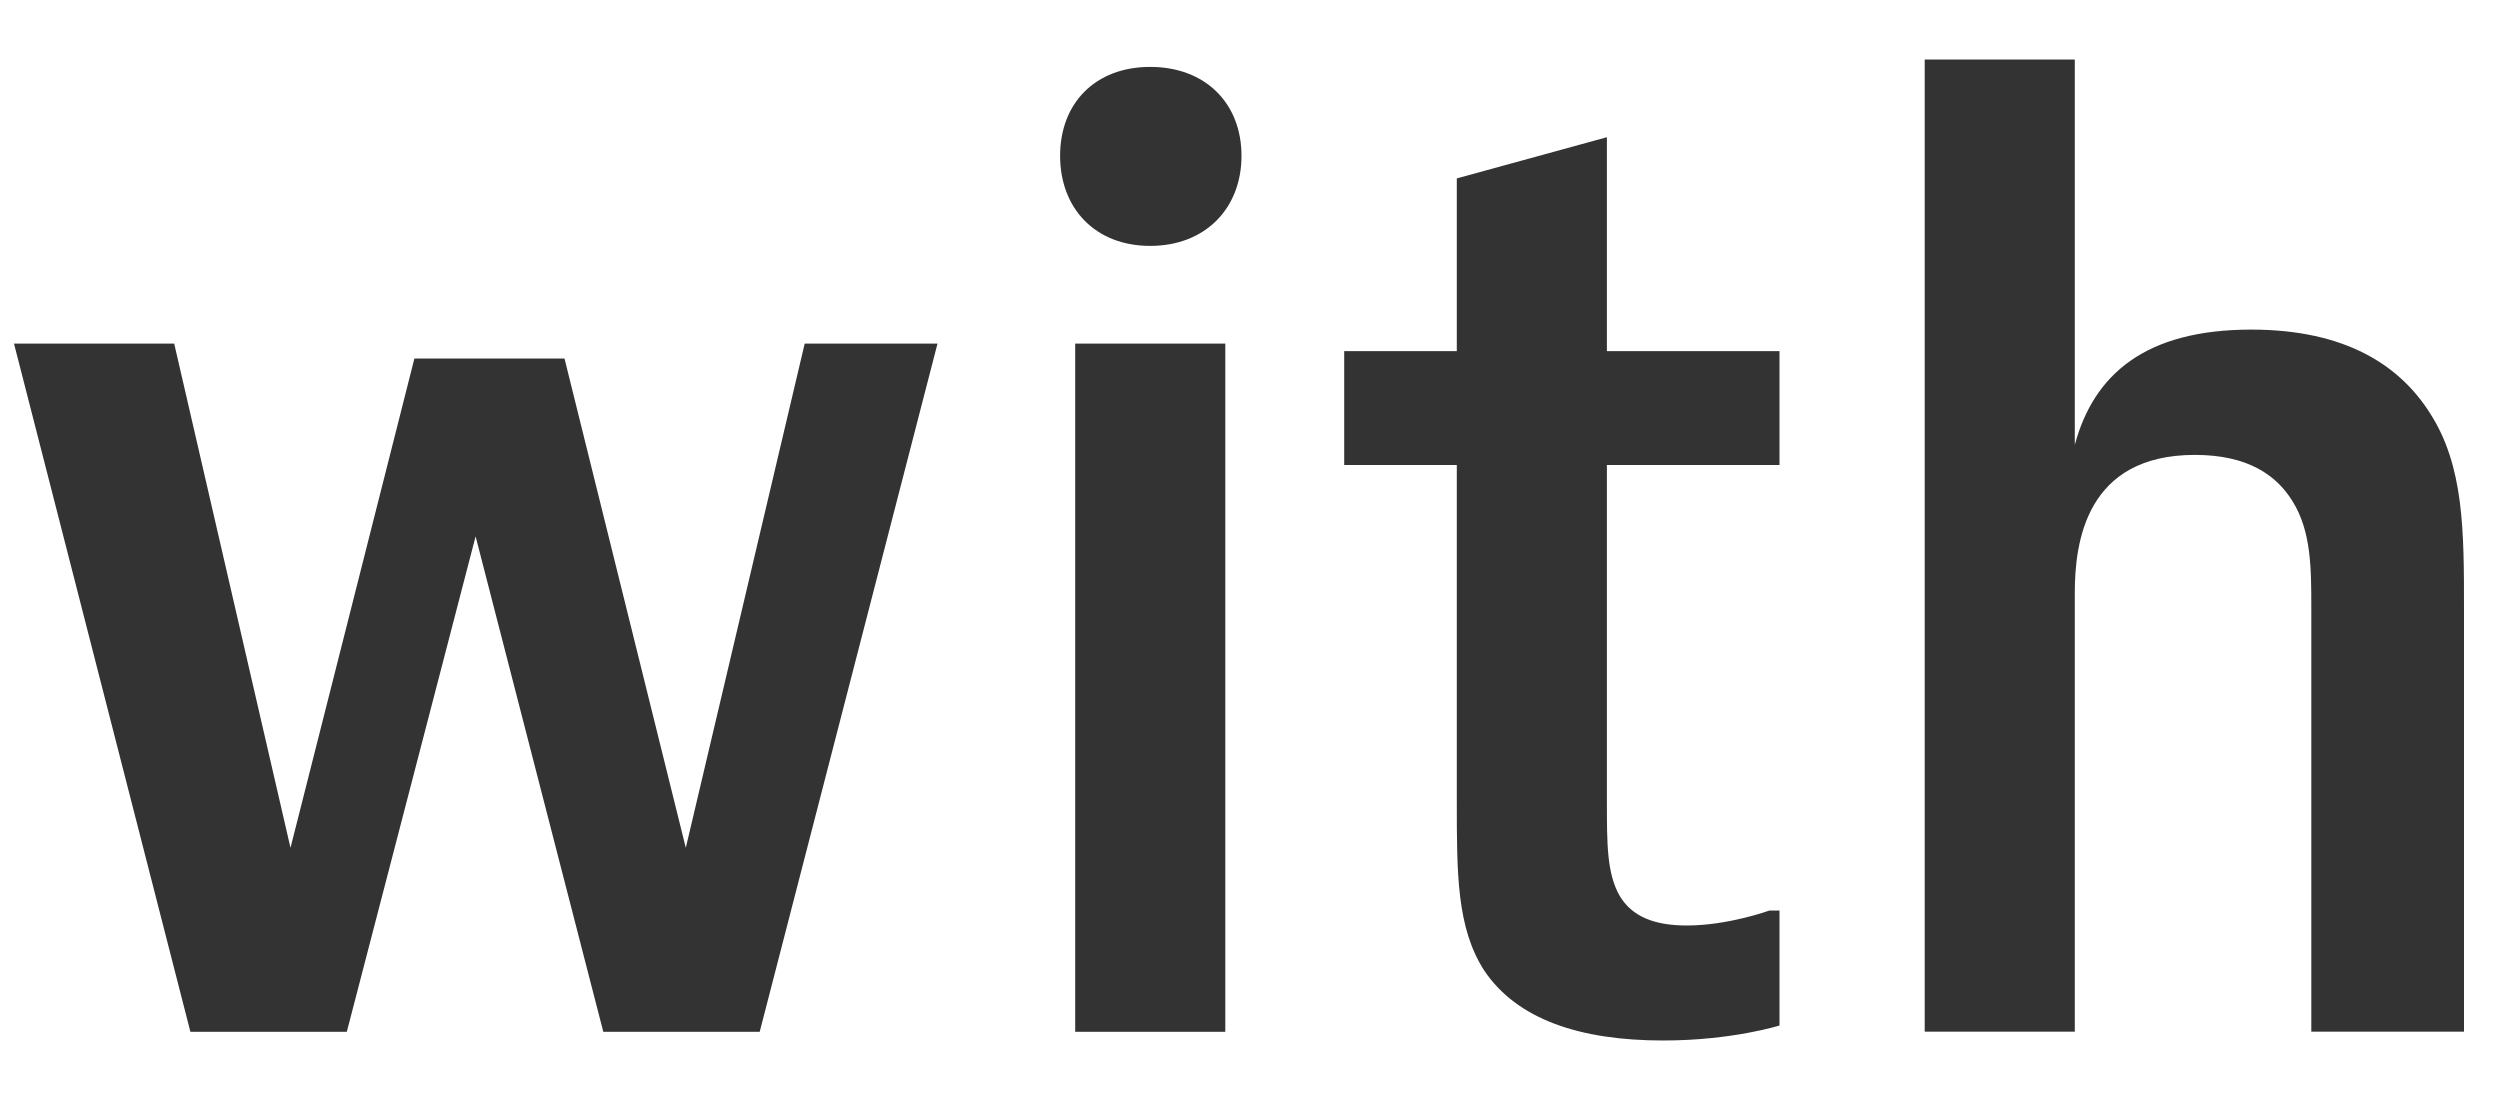 <svg width="25" height="11" viewBox="0 0 25 11" fill="none" xmlns="http://www.w3.org/2000/svg">
<path d="M1.742 3.436L2.905 8.478L4.144 3.585H5.645L6.858 8.478L8.047 3.436H9.375L7.597 10.318H6.033L4.756 5.364L3.468 10.318H1.904L0.14 3.436H1.742Z" fill="#333333"/>
<path d="M12.415 1.558C12.415 2.084 12.053 2.459 11.502 2.459C10.952 2.459 10.601 2.084 10.601 1.558C10.601 1.032 10.952 0.669 11.502 0.669C12.053 0.669 12.415 1.032 12.415 1.558ZM12.253 3.436V10.318H10.752V3.436H12.253Z" fill="#333333"/>
<path d="M17.795 10.255C17.795 10.255 17.32 10.405 16.632 10.405C15.794 10.405 15.169 10.192 14.842 9.705C14.568 9.279 14.568 8.742 14.568 8.016V4.65H13.442V3.511H14.568V1.784L16.069 1.372V3.511H17.795V4.65H16.069V8.016C16.069 8.441 16.069 8.729 16.194 8.954C16.319 9.167 16.544 9.255 16.869 9.255C17.282 9.255 17.695 9.105 17.695 9.105H17.795V10.257V10.255Z" fill="#333333"/>
<path d="M20.748 0.595V4.448C20.937 3.748 21.448 3.296 22.512 3.296C23.463 3.296 24.002 3.659 24.302 4.135C24.64 4.661 24.64 5.311 24.64 6.087V10.317H23.113V6.076C23.113 5.687 23.113 5.312 22.925 5.012C22.763 4.749 22.475 4.549 21.949 4.549C20.86 4.549 20.748 5.424 20.748 5.925V10.317H19.247V0.595H20.748Z" fill="#333333"/>
</svg>
